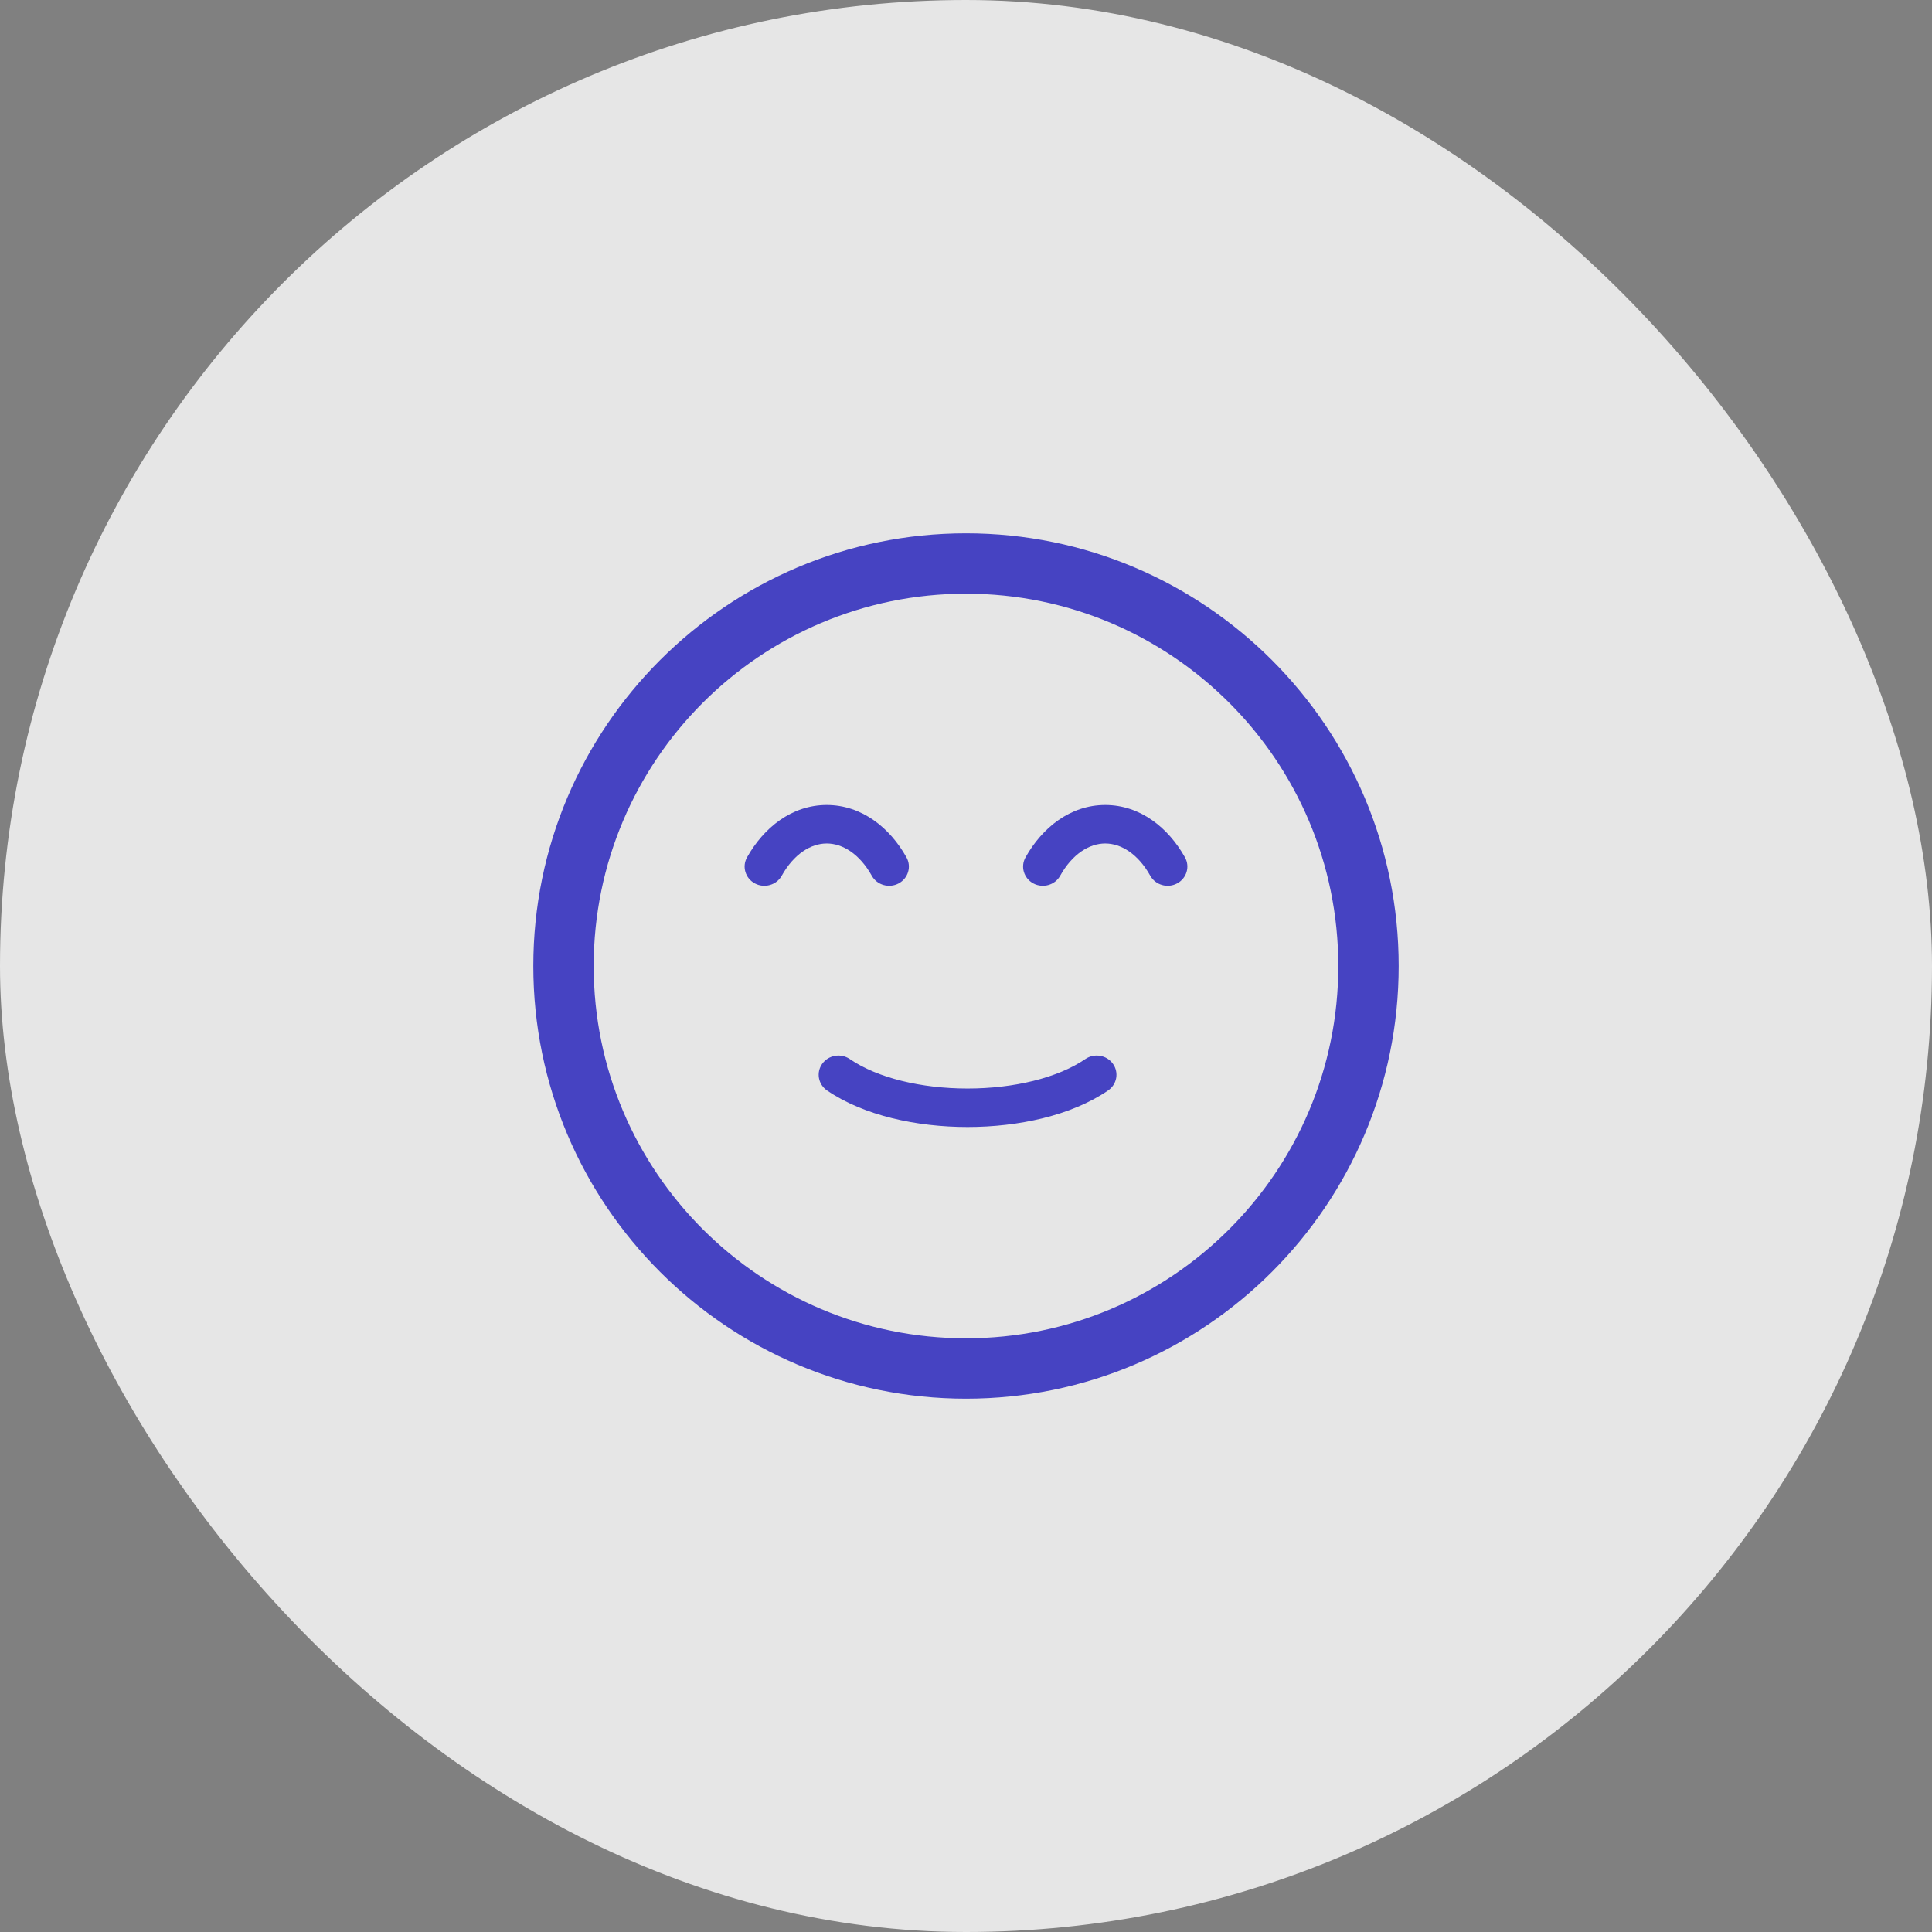 <svg width="48" height="48" viewBox="0 0 48 48" fill="none" xmlns="http://www.w3.org/2000/svg">
<rect x="0" y="0" width="48" height="48" fill="#808080" stroke="none"/>
<rect width="48" height="48" rx="24" fill="white" fill-opacity="0.8"/>
<path fill-rule="evenodd" clip-rule="evenodd" d="M13.25 24C13.25 18.066 18.066 13.25 24 13.25C29.934 13.25 34.75 18.066 34.75 24C34.75 29.934 29.934 34.75 24 34.75C18.066 34.75 13.25 29.934 13.25 24ZM24 14.75C18.894 14.75 14.75 18.894 14.75 24C14.75 29.106 18.894 33.25 24 33.25C29.106 33.25 33.25 29.106 33.25 24C33.25 18.894 29.106 14.75 24 14.75Z" fill="#4643C2"/>
<path d="M26.966 26.311C27.188 26.16 27.494 26.212 27.649 26.428C27.805 26.644 27.751 26.942 27.529 27.093C26.618 27.716 25.302 28 24.039 28C22.776 28 21.459 27.716 20.549 27.093C20.327 26.942 20.273 26.644 20.429 26.428C20.585 26.212 20.89 26.16 21.112 26.311C21.799 26.782 22.892 27.044 24.039 27.044C25.185 27.044 26.278 26.782 26.966 26.311Z" fill="#4643C2"/>
<path d="M20.54 20C21.409 20 22.11 20.565 22.521 21.301C22.651 21.532 22.563 21.823 22.326 21.949C22.088 22.075 21.79 21.99 21.66 21.759C21.356 21.215 20.934 20.956 20.54 20.956C20.147 20.956 19.725 21.215 19.421 21.759C19.291 21.99 18.993 22.075 18.755 21.949C18.518 21.822 18.43 21.532 18.56 21.301C18.972 20.565 19.672 20 20.54 20Z" fill="#4643C2"/>
<path d="M27.459 20C28.328 20 29.028 20.565 29.44 21.301C29.57 21.532 29.482 21.823 29.244 21.949C29.007 22.075 28.709 21.99 28.579 21.759C28.275 21.215 27.852 20.956 27.459 20.956C27.066 20.956 26.643 21.215 26.339 21.759C26.21 21.99 25.912 22.075 25.674 21.949C25.436 21.822 25.349 21.532 25.479 21.301C25.891 20.565 26.591 20 27.459 20Z" fill="#4643C2"/>
</svg>
